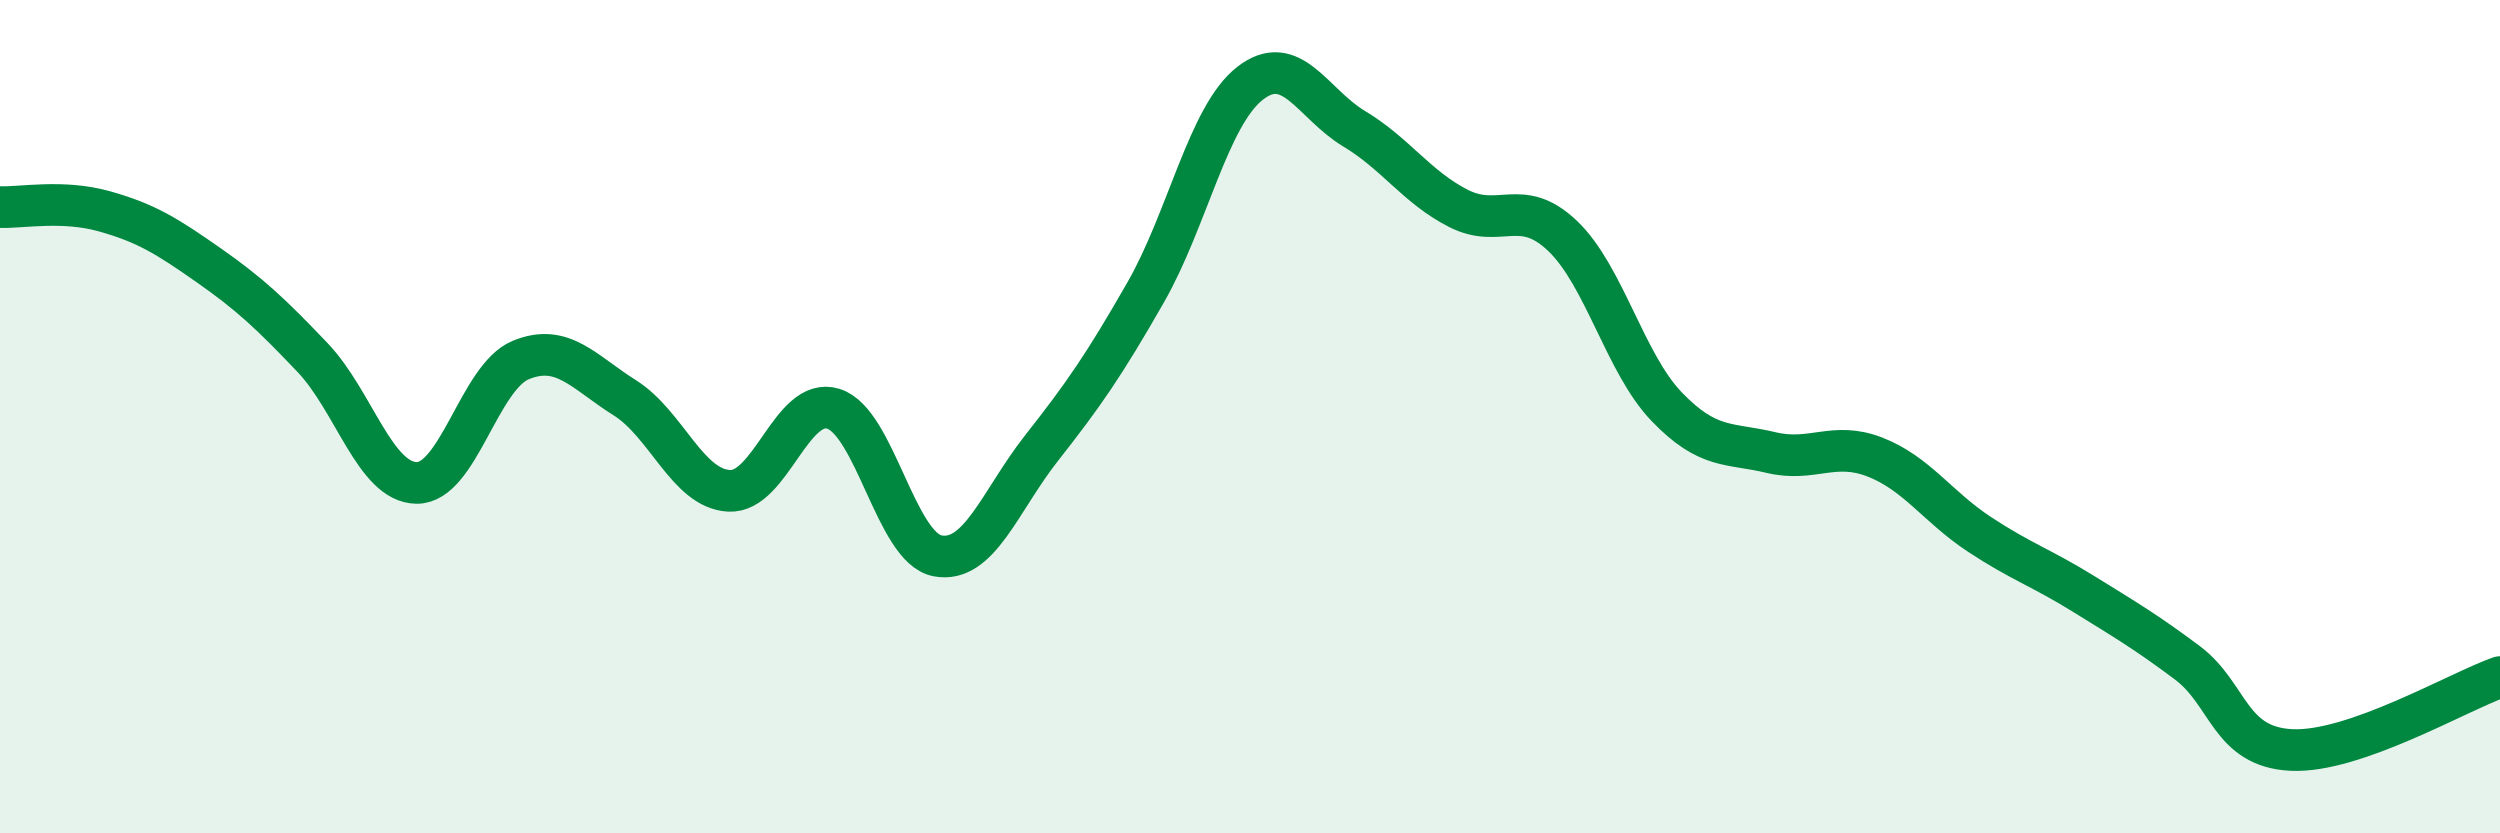 
    <svg width="60" height="20" viewBox="0 0 60 20" xmlns="http://www.w3.org/2000/svg">
      <path
        d="M 0,4.97 C 0.5,4.99 1.5,4.79 2.5,5.07 C 3.5,5.35 4,5.66 5,6.36 C 6,7.06 6.5,7.53 7.5,8.58 C 8.5,9.63 9,11.58 10,11.59 C 11,11.6 11.5,9.05 12.5,8.64 C 13.5,8.23 14,8.92 15,9.55 C 16,10.18 16.5,11.73 17.5,11.78 C 18.5,11.83 19,9.5 20,9.81 C 21,10.12 21.5,13.15 22.5,13.34 C 23.5,13.53 24,12.02 25,10.75 C 26,9.48 26.5,8.76 27.5,7.01 C 28.5,5.26 29,2.78 30,2 C 31,1.22 31.5,2.49 32.5,3.09 C 33.5,3.69 34,4.49 35,5 C 36,5.51 36.5,4.71 37.5,5.66 C 38.5,6.61 39,8.72 40,9.76 C 41,10.8 41.5,10.62 42.5,10.86 C 43.5,11.1 44,10.58 45,10.97 C 46,11.36 46.5,12.16 47.5,12.82 C 48.5,13.48 49,13.63 50,14.25 C 51,14.87 51.5,15.16 52.5,15.91 C 53.5,16.66 53.5,17.93 55,18 C 56.5,18.07 59,16.6 60,16.25L60 20L0 20Z"
        fill="#008740"
        opacity="0.1"
        stroke-linecap="round"
        stroke-linejoin="round"
      />
      <path
        d="M 0,4.97 C 0.5,4.99 1.5,4.79 2.5,5.07 C 3.5,5.35 4,5.66 5,6.36 C 6,7.06 6.5,7.53 7.5,8.58 C 8.5,9.63 9,11.58 10,11.59 C 11,11.6 11.5,9.05 12.5,8.64 C 13.5,8.23 14,8.92 15,9.55 C 16,10.18 16.5,11.73 17.5,11.78 C 18.5,11.83 19,9.5 20,9.81 C 21,10.12 21.5,13.15 22.5,13.34 C 23.5,13.53 24,12.02 25,10.75 C 26,9.48 26.5,8.76 27.5,7.01 C 28.5,5.26 29,2.78 30,2 C 31,1.22 31.5,2.49 32.5,3.09 C 33.5,3.69 34,4.49 35,5 C 36,5.51 36.5,4.71 37.5,5.66 C 38.5,6.61 39,8.72 40,9.76 C 41,10.8 41.5,10.62 42.5,10.86 C 43.5,11.1 44,10.58 45,10.97 C 46,11.36 46.5,12.16 47.5,12.82 C 48.5,13.48 49,13.63 50,14.25 C 51,14.87 51.5,15.16 52.5,15.91 C 53.5,16.66 53.5,17.93 55,18 C 56.5,18.07 59,16.6 60,16.25"
        stroke="#008740"
        stroke-width="1"
        fill="none"
        stroke-linecap="round"
        stroke-linejoin="round"
      />
    </svg>
  
